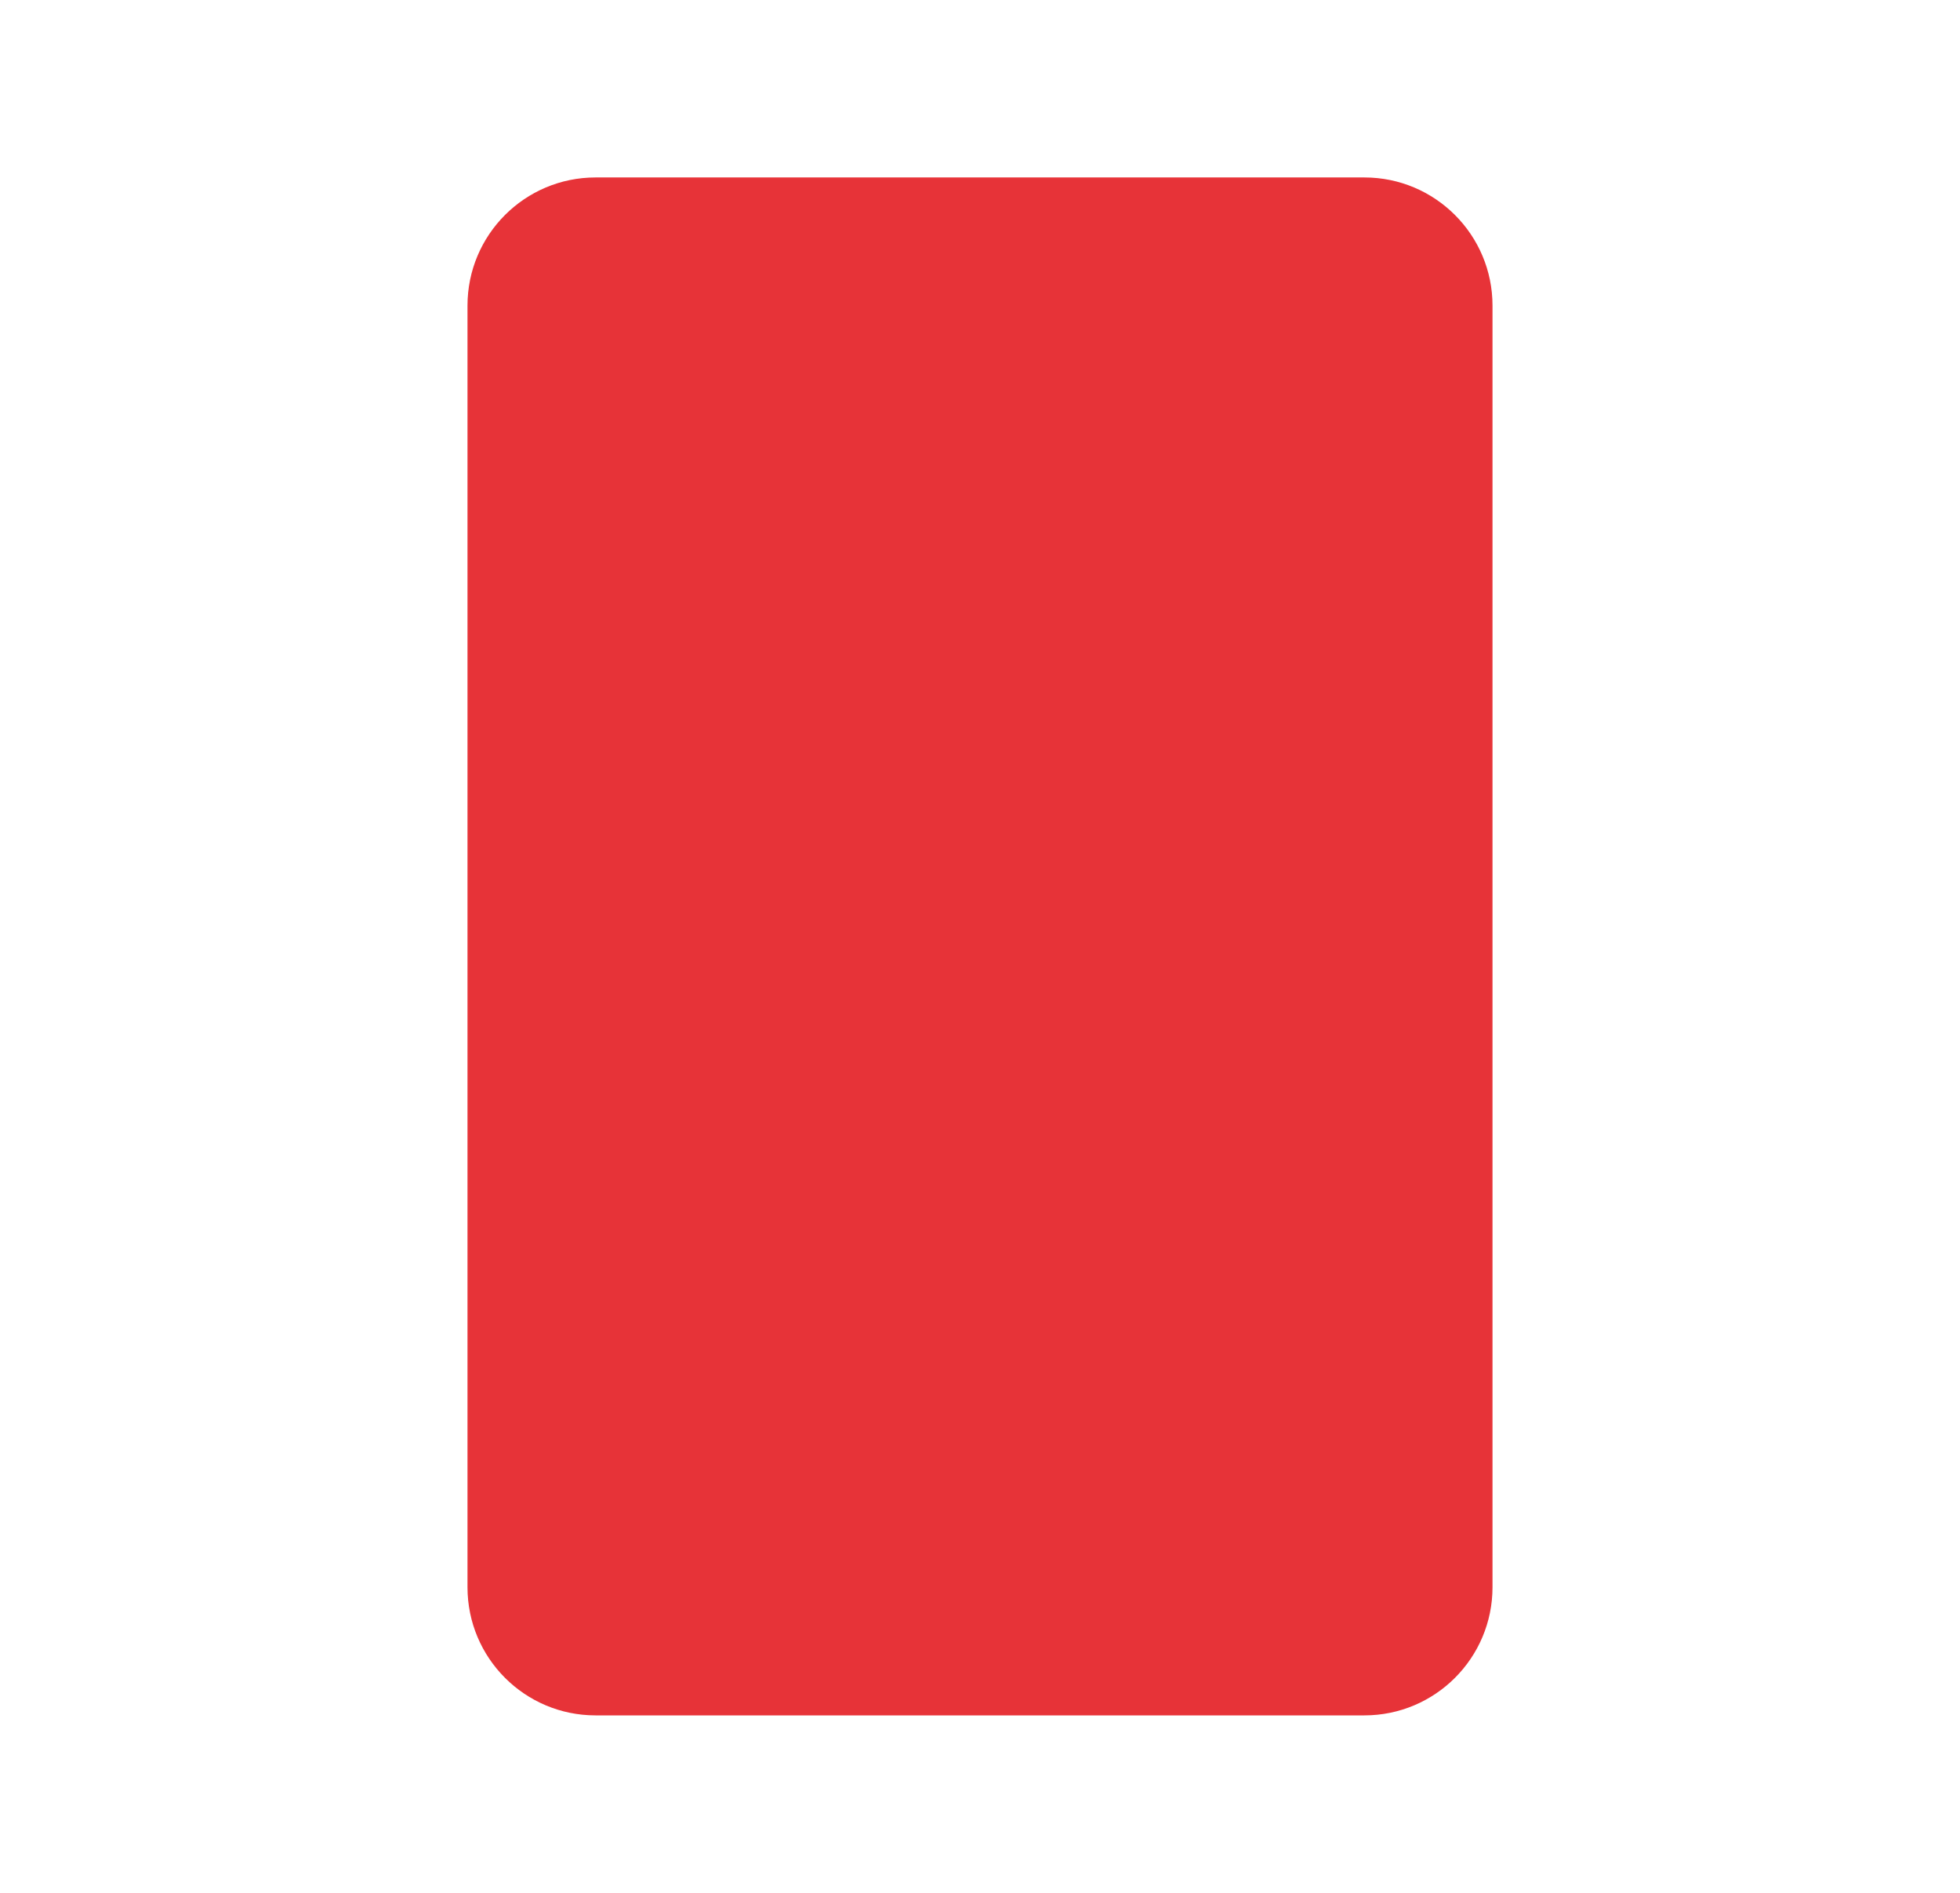 <svg width="29" height="28" viewBox="0 0 29 28" fill="none" xmlns="http://www.w3.org/2000/svg">
<path d="M6.917 4.521C6.917 3.474 7.765 2.625 8.812 2.625H20.187C21.234 2.625 22.083 3.474 22.083 4.521V23.479C22.083 24.526 21.234 25.375 20.187 25.375H8.812C7.765 25.375 6.917 24.526 6.917 23.479V4.521Z" fill="#E73338"/>
</svg>
